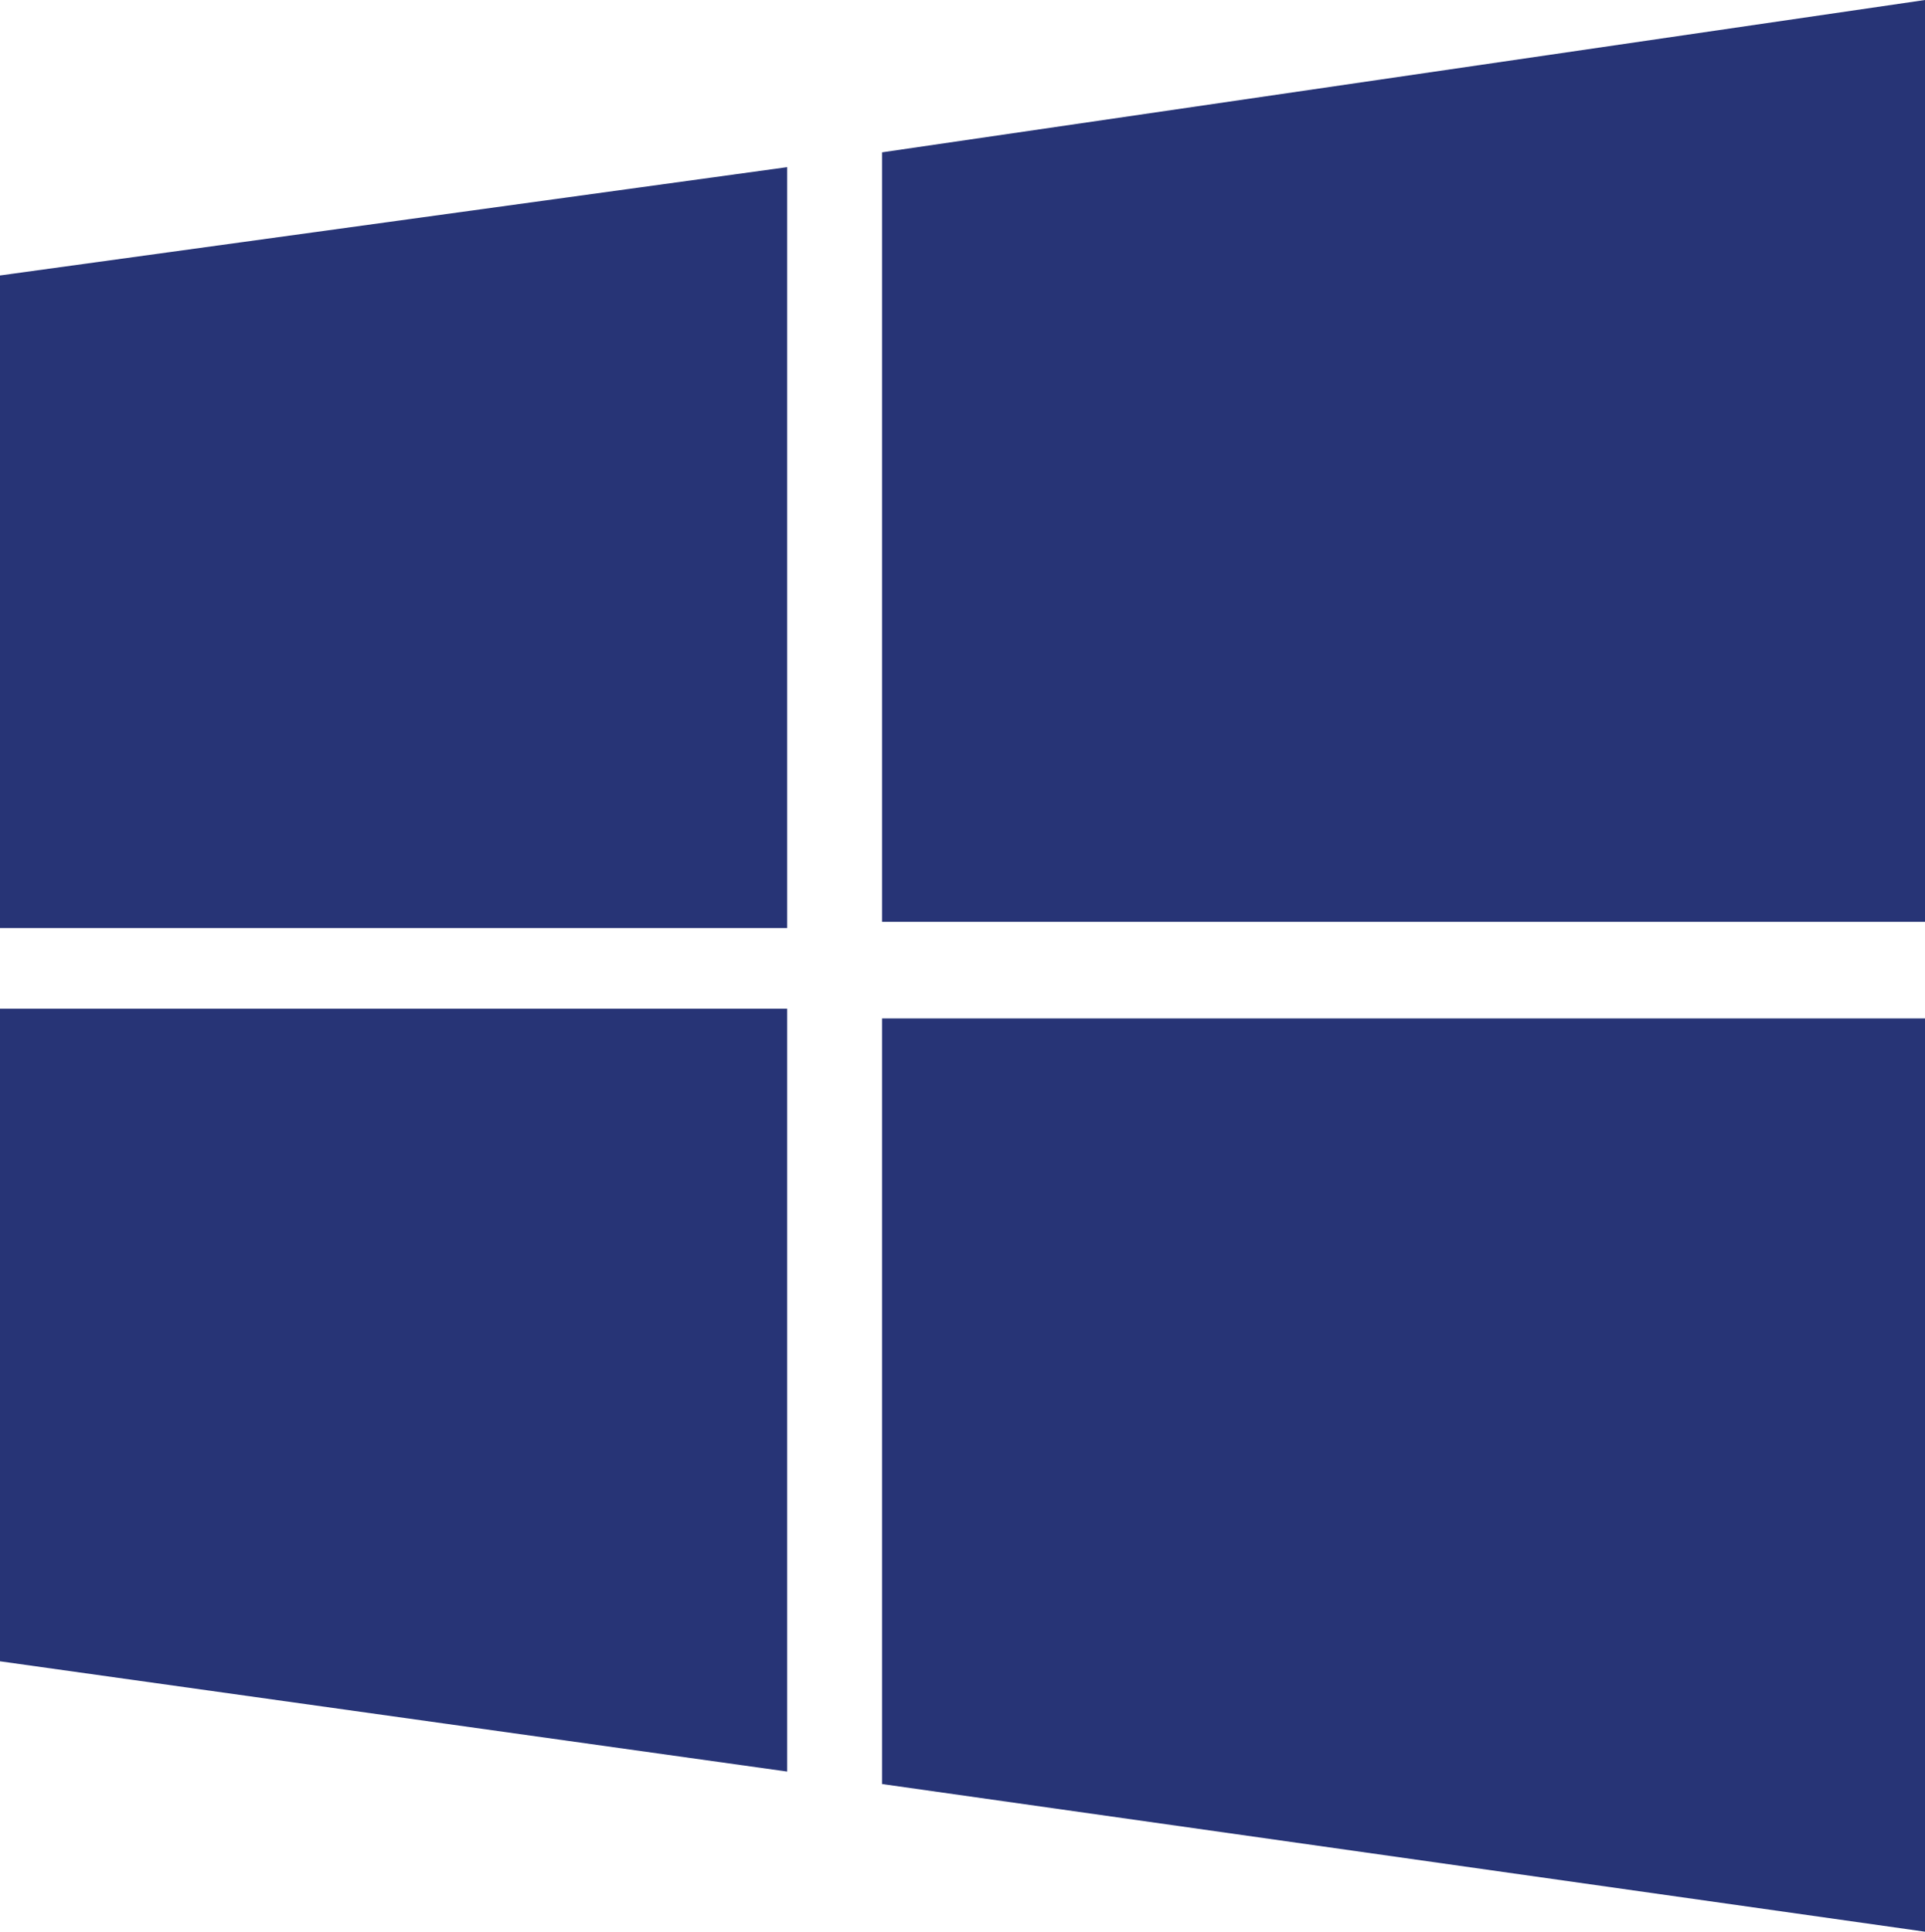 <svg id="Layer_1" data-name="Layer 1" xmlns="http://www.w3.org/2000/svg" viewBox="0 0 98.82 99.16"><defs><style>.cls-1{fill:#273476;}</style></defs><path id="path2" class="cls-1" d="M.59,14.56,41,9V48.06H.59M45.87,8.24,99.41.42V47.74H45.87M.59,52.2H41V91.36L.59,85.7m45.28-33H99.41V99.58L45.87,92" transform="translate(-0.59 -0.42)"/></svg>